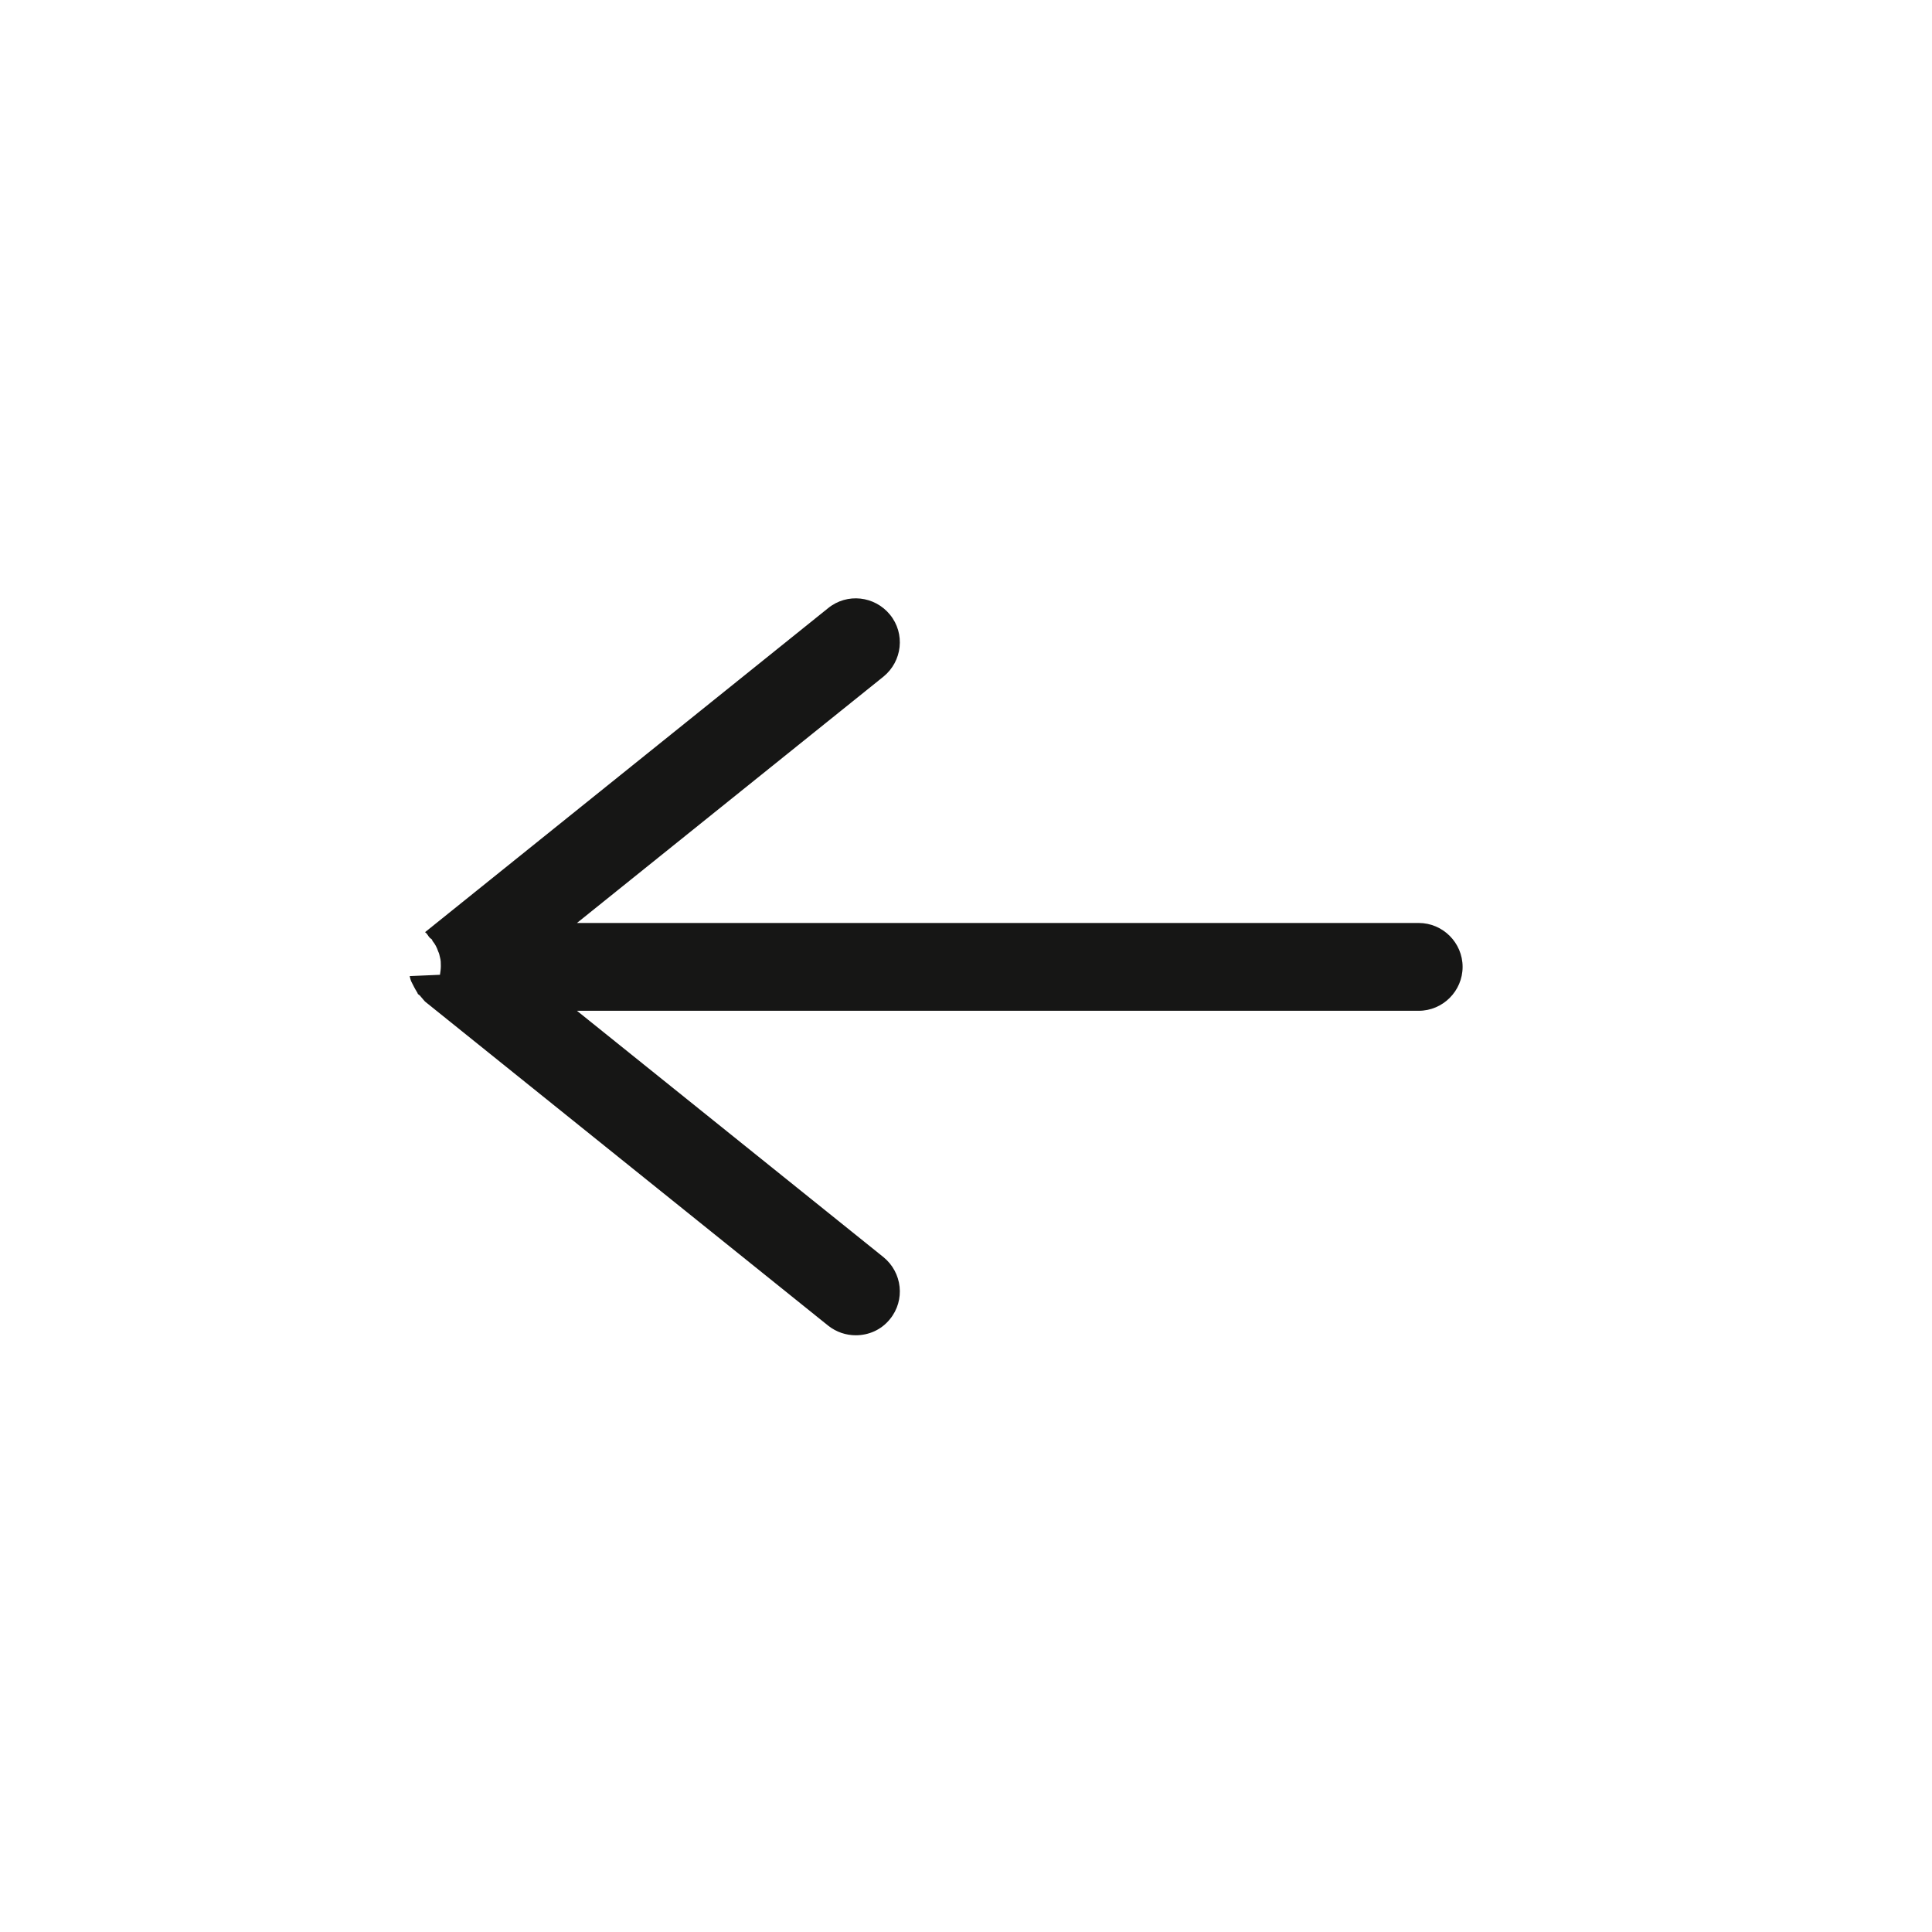 <?xml version="1.0" encoding="UTF-8"?>
<svg id="Layer_2" xmlns="http://www.w3.org/2000/svg" viewBox="0 0 44 44">
  <defs>
    <style>.cls-1{fill:#161615;}</style>
  </defs>
  <path class="cls-1" d="M10.02,22.2c0.01-0.07,0.02-0.13,0.02-0.2c0-0.07,0-0.13-0.02-0.2c-0.01-0.05-0.02-0.09-0.04-0.13c-0.03-0.09-0.07-0.17-0.13-0.24c0-0.01-0.01-0.03-0.02-0.04c-0.01-0.01-0.03-0.02-0.04-0.03c-0.04-0.04-0.06-0.1-0.11-0.13l9.18-7.38c0.43-0.35,1.06-0.28,1.41,0.15c0.35,0.43,0.28,1.06-0.15,1.41l-6.98,5.61h19.17c0.55,0,1,0.45,1,1s-0.45,1-1,1h-19.17l6.98,5.61c0.43,0.35,0.5,0.98,0.15,1.41c-0.2,0.25-0.49,0.37-0.78,0.37c-0.22,0-0.44-0.07-0.63-0.22l-9.18-7.38s-0.08-0.09-0.12-0.14c-0.01-0.01-0.03-0.02-0.04-0.03c-0.01-0.01-0.01-0.03-0.02-0.04c-0.05-0.08-0.09-0.16-0.13-0.24c-0.02-0.04-0.03-0.09-0.04-0.13z"/>
</svg>
